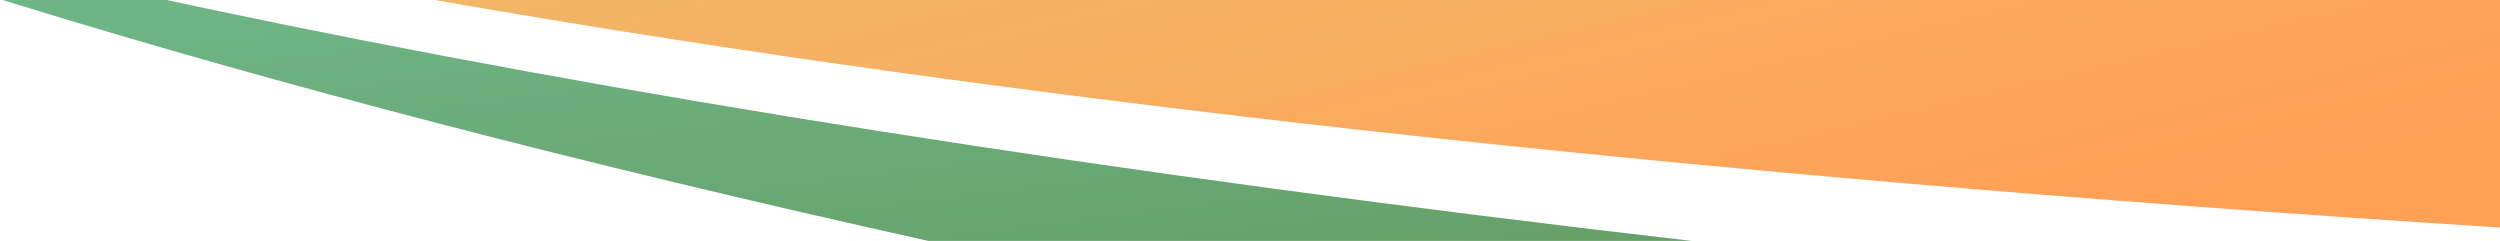 <svg xmlns="http://www.w3.org/2000/svg" xmlns:xlink="http://www.w3.org/1999/xlink" width="996" height="96" viewBox="0 0 996 96">
  <defs>
    <clipPath id="clip-path">
      <path id="Path_1320" data-name="Path 1320" d="M696.9,194.327H1153.4C608.133,146.119,244.656,77.936,11.143,7.215,165.06,68.068,386.526,131.8,696.9,194.327" transform="translate(-11.143 -7.215)" fill="none"/>
    </clipPath>
    <linearGradient id="linear-gradient" x1="0.067" y1="0.161" x2="0.707" y2="1" gradientUnits="objectBoundingBox">
      <stop offset="0" stop-color="#279855"/>
      <stop offset="1" stop-color="#156b15"/>
    </linearGradient>
    <clipPath id="clip-path-2">
      <path id="Path_1321" data-name="Path 1321" d="M1282,208.315V114.222c-21.867.176-44.807.711-66.249.757C616.974,116.66,229.851,65.826,0,0,217.544,84.68,615.681,165.942,1282,208.315" fill="none"/>
    </clipPath>
    <linearGradient id="linear-gradient-2" x1="0.112" y1="0.195" x2="1" y2="0.799" gradientUnits="objectBoundingBox">
      <stop offset="0" stop-color="#dfa724"/>
      <stop offset="1" stop-color="#ff6f00"/>
    </linearGradient>
    <clipPath id="clip-Artboard_6">
      <rect width="996" height="96"/>
    </clipPath>
  </defs>
  <g id="Artboard_6" data-name="Artboard – 6" clip-path="url(#clip-Artboard_6)">
    <g id="Group_1483" data-name="Group 1483" transform="translate(-286 -117.666)" opacity="0.66">
      <g id="Group_1352" data-name="Group 1352" transform="translate(110.51 56.221)">
        <g id="Group_1351" data-name="Group 1351" clip-path="url(#clip-path)">
          <path id="Path_1322" data-name="Path 1322" d="M0,0H1142.253V187.112H0Z" transform="translate(0 0.003)" fill="url(#linear-gradient)"/>
        </g>
      </g>
      <g id="Group_1354" data-name="Group 1354">
        <g id="Group_1353" data-name="Group 1353" clip-path="url(#clip-path-2)">
          <rect id="Rectangle_1238" data-name="Rectangle 1238" width="1282" height="208.315" transform="translate(0 0.003)" fill="url(#linear-gradient-2)"/>
        </g>
      </g>
    </g>
  </g>
</svg>
